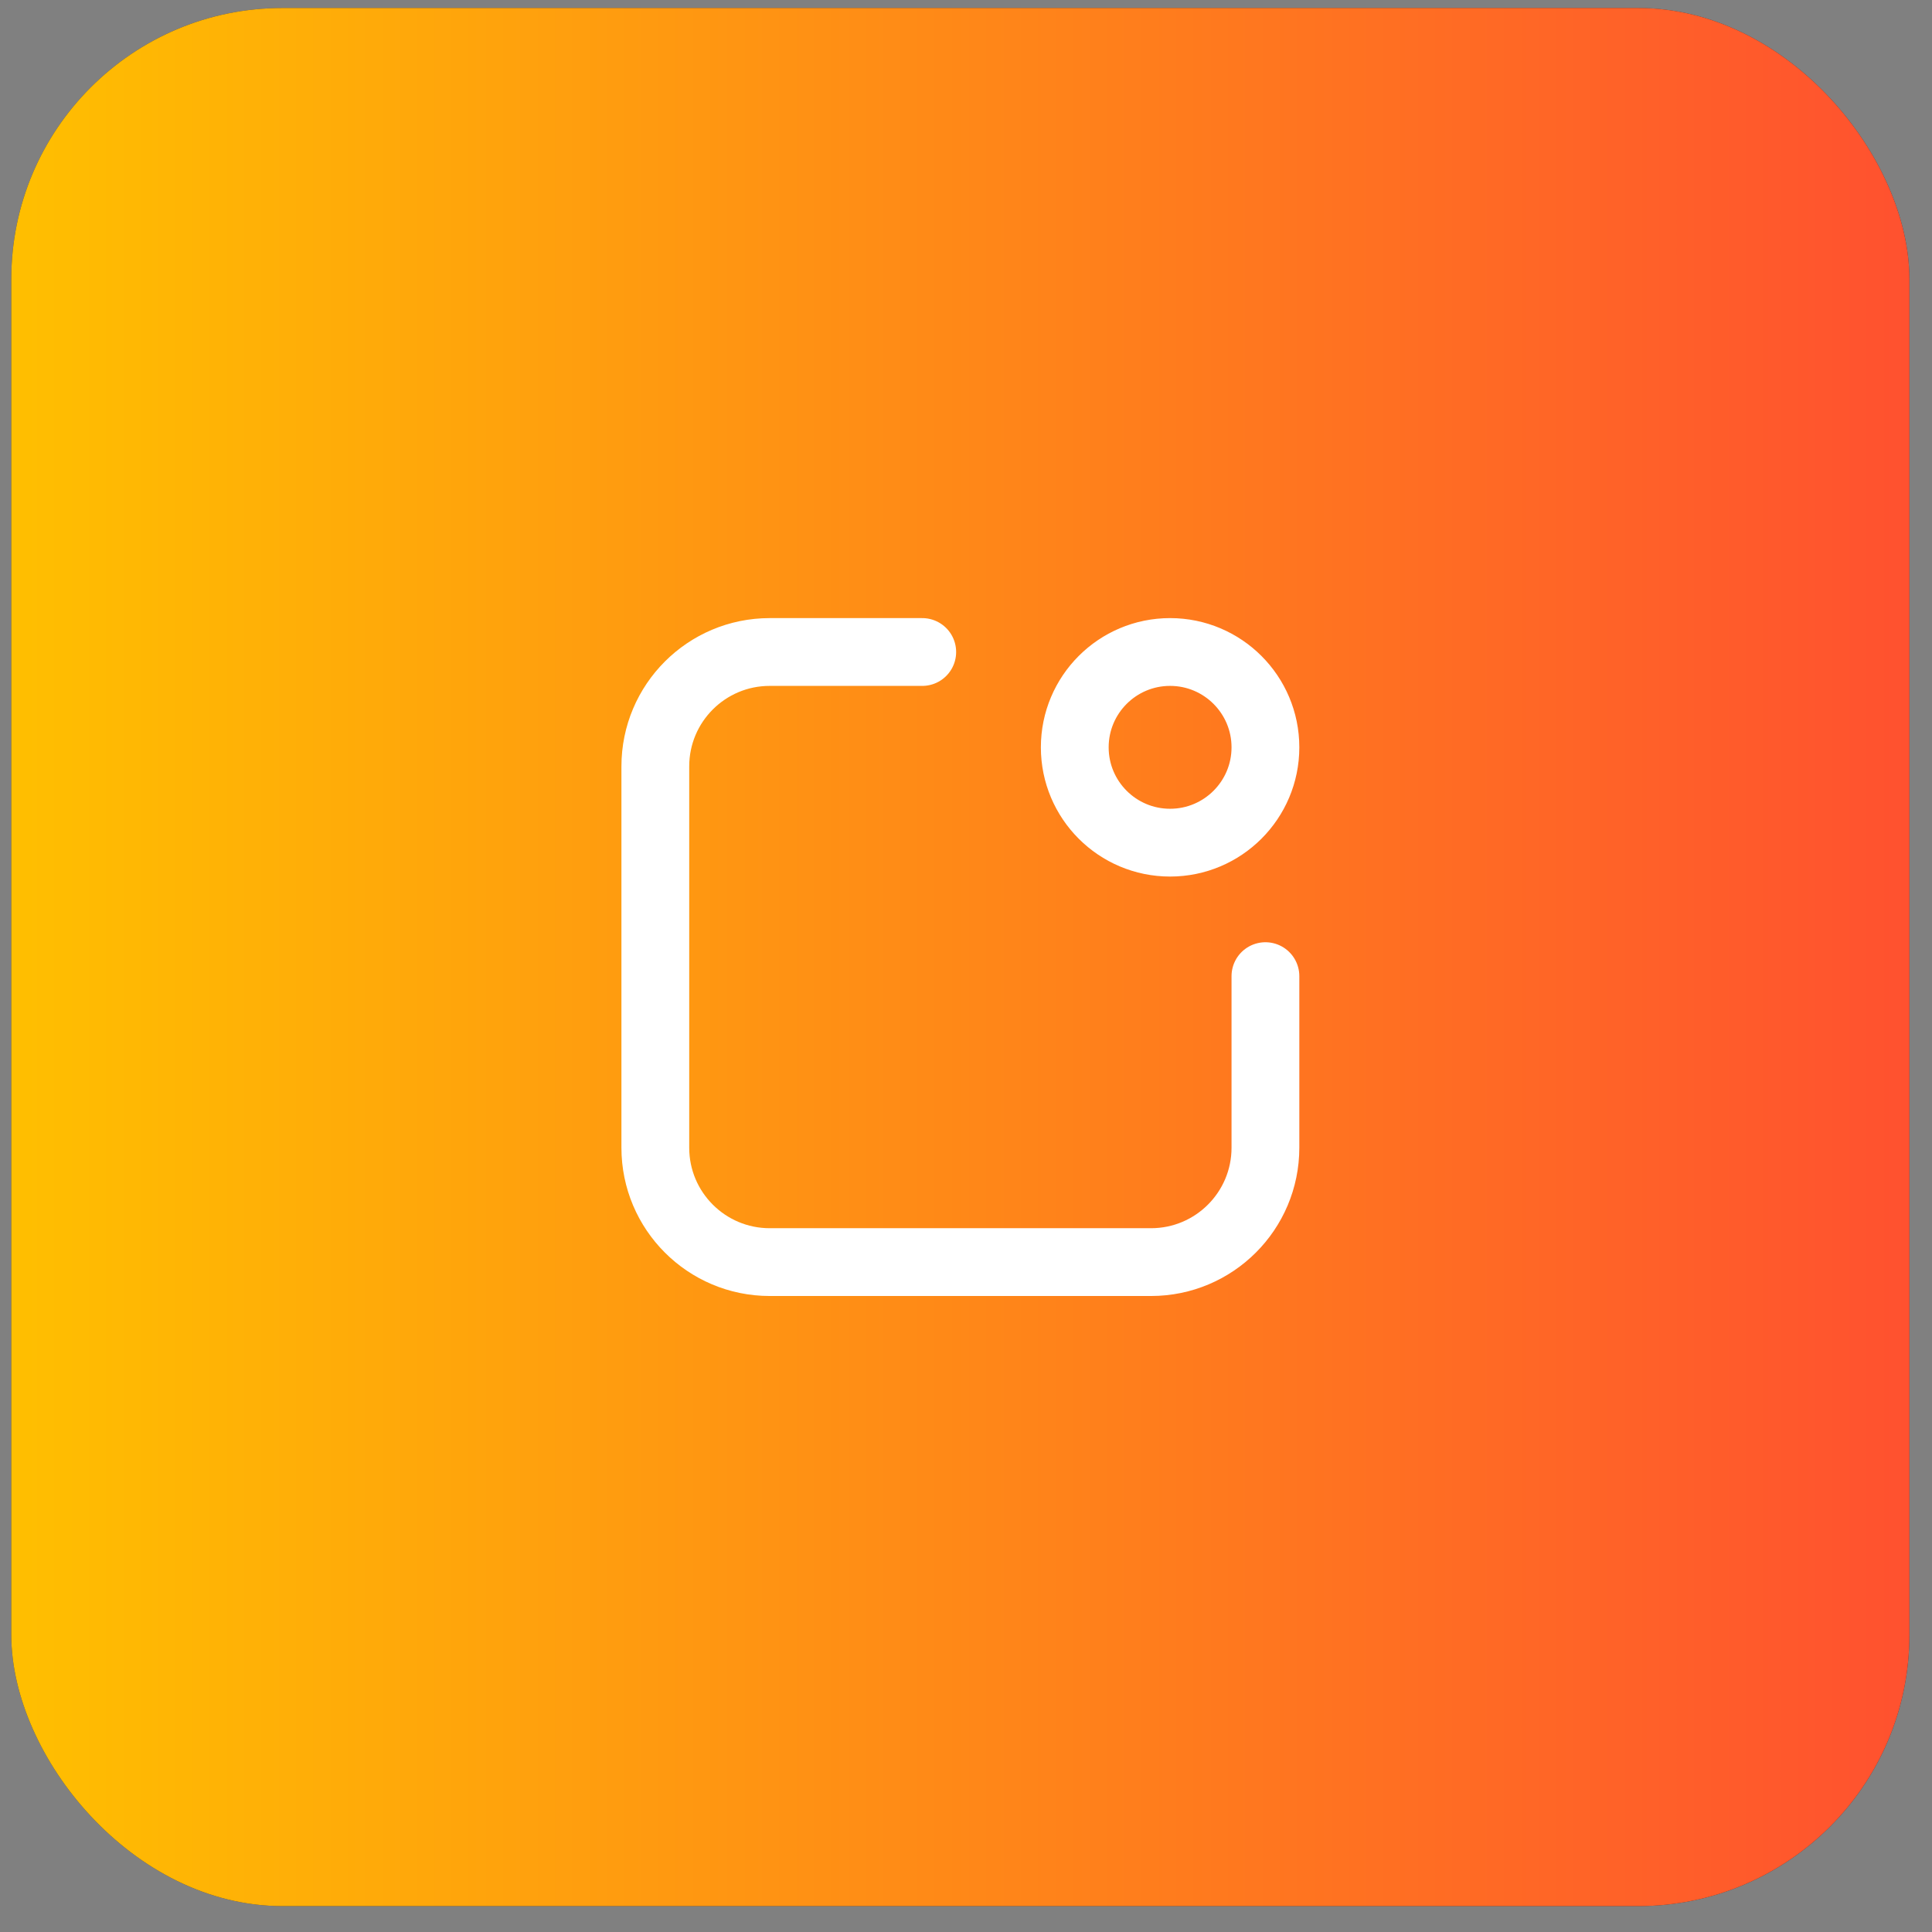 <svg xmlns="http://www.w3.org/2000/svg" width="57" height="57" viewBox="0 0 57 57" fill="none"><rect x="0" y="0" width="57" height="57" fill="#808080" stroke="none"/><rect x="0.333" y="0.236" width="56" height="56" rx="8" fill="#2F3241"></rect><rect x="0.333" y="0.236" width="56" height="56" rx="8" fill="url(#paint0_linear_2288_44484)"></rect><path d="M27.209 19.236H22.709C20.845 19.236 19.334 20.747 19.334 22.611V33.861C19.334 35.725 20.845 37.236 22.709 37.236H33.959C35.822 37.236 37.334 35.725 37.334 33.861V28.799M37.334 22.049C37.334 23.602 36.074 24.861 34.521 24.861C32.968 24.861 31.709 23.602 31.709 22.049C31.709 20.495 32.968 19.236 34.521 19.236C36.074 19.236 37.334 20.495 37.334 22.049Z" stroke="white" stroke-width="2" stroke-linecap="round"></path><defs><linearGradient id="paint0_linear_2288_44484" x1="0.333" y1="28.236" x2="56.334" y2="28.236" gradientUnits="userSpaceOnUse"><stop stop-color="#FFBF00"></stop><stop offset="1" stop-color="#FF512F"></stop></linearGradient></defs></svg>